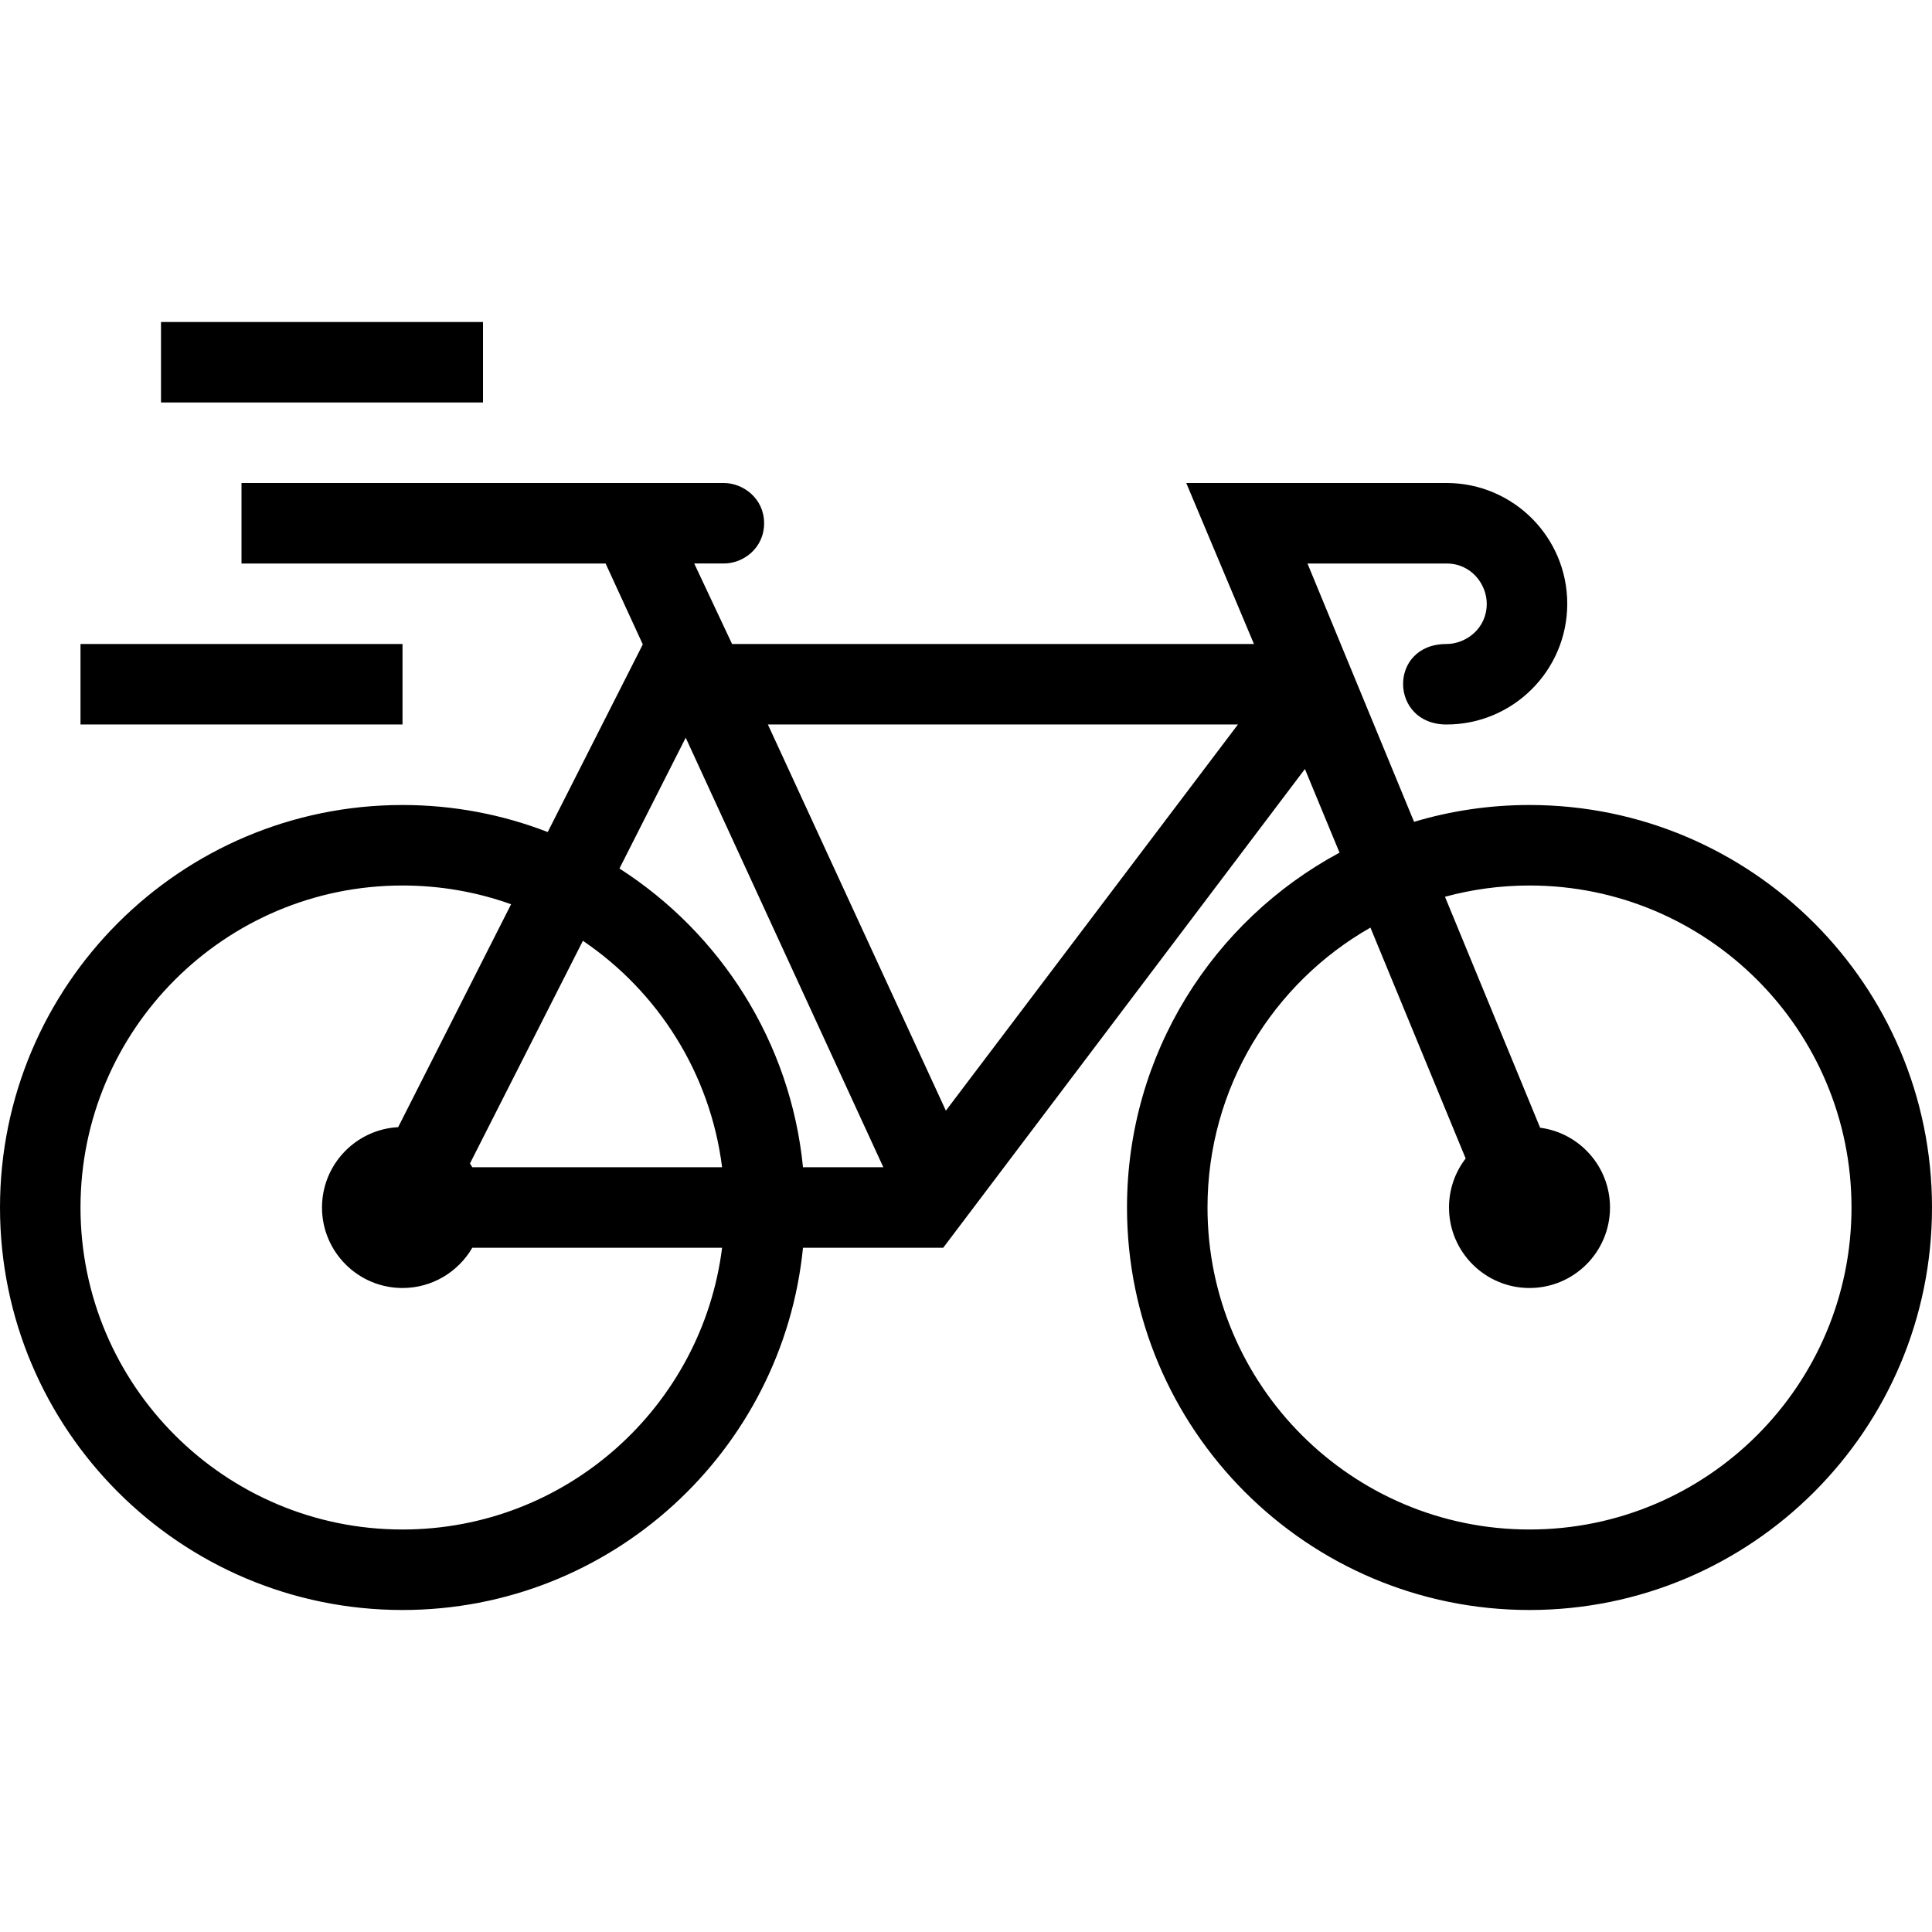 <svg xmlns="http://www.w3.org/2000/svg" width="24" height="24" fill-rule="evenodd" clip-rule="evenodd"><path d="M6.804 10.336l1.181-2.331-.462-1.005h-4.523v-1h5.992c.238 0 .5.19.5.5 0 .311-.26.5-.5.5h-.368l.47 1h6.483l-.841-2h3.243c.823.005 1.49.675 1.49 1.5 0 .828-.672 1.5-1.5 1.5-.711 0-.727-1 0-1 .239 0 .5-.189.5-.5 0-.239-.189-.5-.5-.5h-1.727l1.324 3.209c.454-.136.936-.209 1.434-.209 2.76 0 5 2.24 5 5s-2.24 5-5 5c-2.759 0-5-2.24-5-5 0-1.906 1.069-3.564 2.64-4.408l-.43-1.039-4.493 5.947h-1.742c-.251 2.525-2.384 4.5-4.975 4.5-2.759 0-5-2.24-5-5s2.241-5 5-5c.636 0 1.244.119 1.804.336zm-.455.897c-.421-.151-.876-.233-1.349-.233-2.207 0-4 1.792-4 4s1.793 4 4 4c2.038 0 3.723-1.528 3.97-3.5h-3.103c-.174.299-.497.5-.867.5-.551 0-1-.448-1-1 0-.533.419-.97.946-.998l1.403-2.769zm10.675.29c-1.208.688-2.024 1.988-2.024 3.477 0 2.208 1.792 4 4 4s4-1.792 4-4-1.792-4-4-4c-.363 0-.716.049-1.05.14l1.182 2.869c.49.064.868.484.868.991 0 .552-.448 1-1 1-.551 0-1-.448-1-1 0-.229.077-.44.207-.609l-1.183-2.868zm-9.783.164l-1.403 2.766.029.047h3.103c-.147-1.169-.798-2.183-1.729-2.813zm.454-.898c1.254.804 2.126 2.152 2.28 3.711h.998l-2.455-5.336-.823 1.625zm7.683-1.789h-5.839l2.211 4.797 3.628-4.797zm-14.378 0h4v-1h-4v1zm1-4h4v-1h-4v1z"></path></svg>